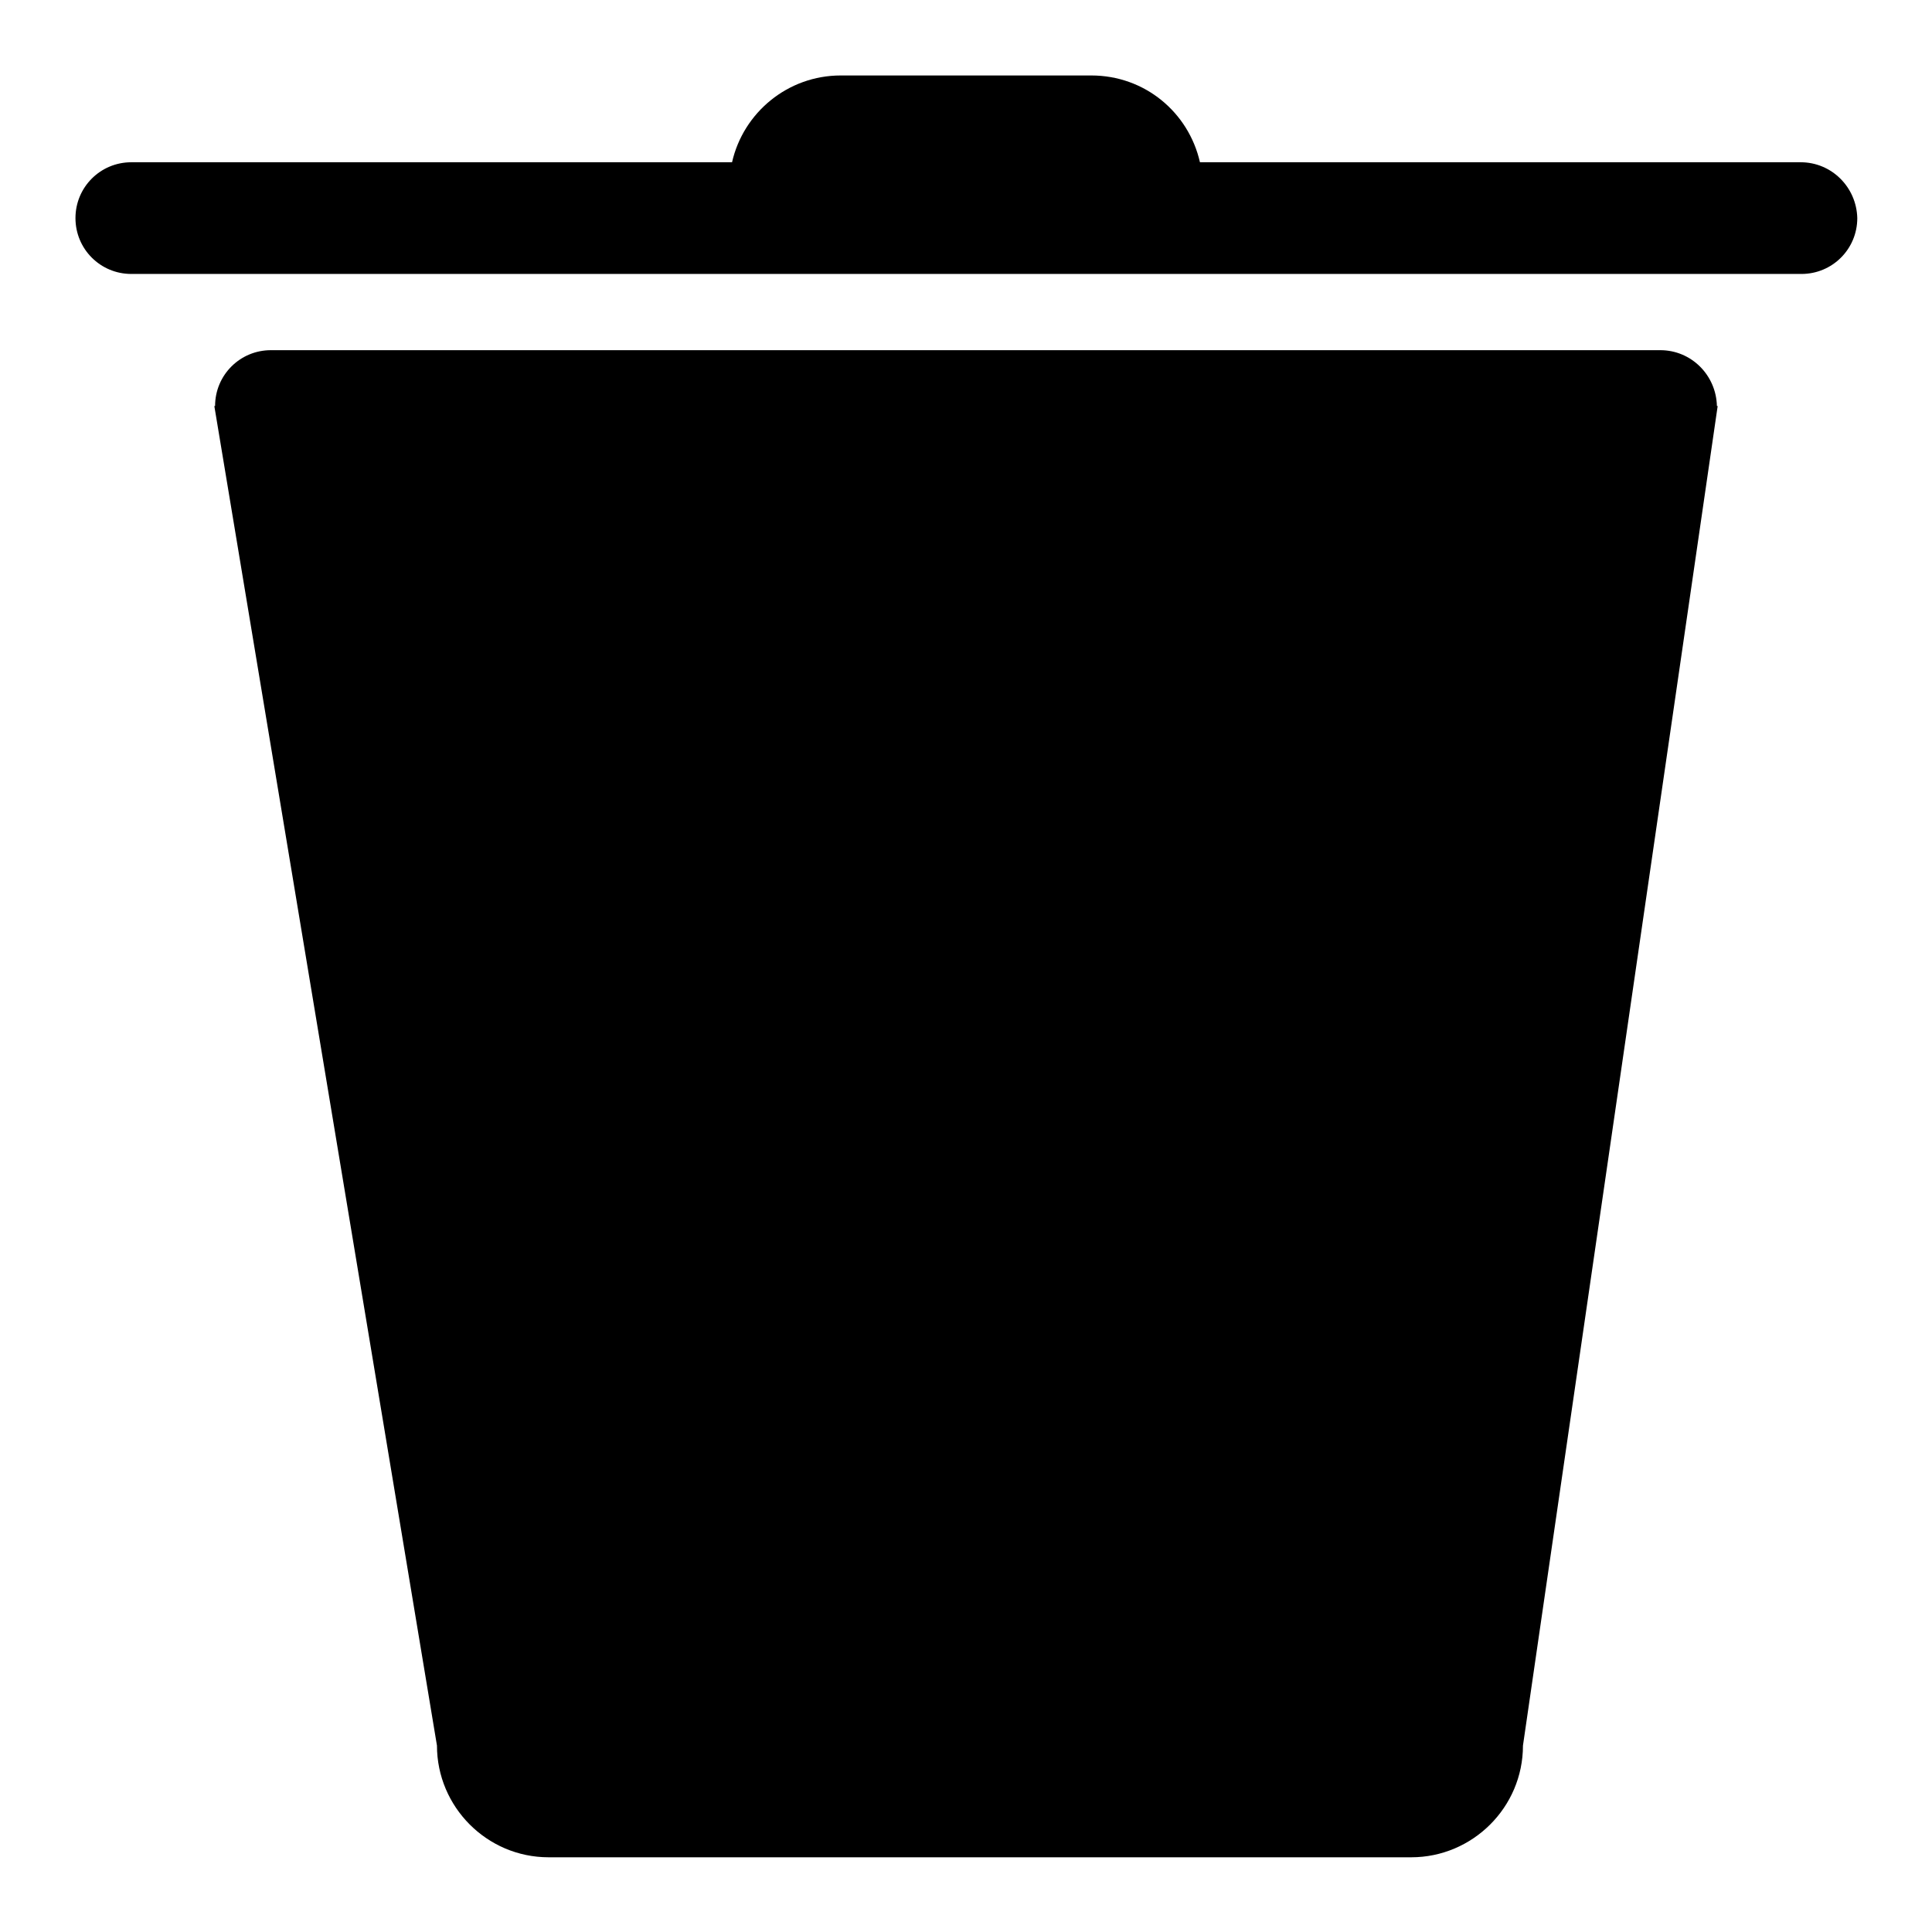 <?xml version="1.0" encoding="utf-8"?>
<!-- Svg Vector Icons : http://www.onlinewebfonts.com/icon -->
<!DOCTYPE svg PUBLIC "-//W3C//DTD SVG 1.1//EN" "http://www.w3.org/Graphics/SVG/1.1/DTD/svg11.dtd">
<svg version="1.1" xmlns="http://www.w3.org/2000/svg" xmlns:xlink="http://www.w3.org/1999/xlink" x="0px" y="0px" viewBox="0 0 256 256" enable-background="new 0 0 256 256" xml:space="preserve">
<g><g><path fill="#000000" d="M238.6,21.5H159c-1.5-6.6-7.3-11.5-14.4-11.5h-33.2c-7,0-12.9,4.9-14.4,11.5H17.4c-4.1,0-7.4,3.3-7.4,7.4c0,4.1,3.3,7.4,7.4,7.4h221.3c4.1,0,7.4-3.3,7.4-7.4C246,24.8,242.7,21.5,238.6,21.5z"/><path fill="#000000" d="M220,46.4H35.9c-4.1,0-7.4,3.3-7.4,7.4h-0.1l29.5,177.5c0,8.1,6.6,14.8,14.8,14.8H187c8.1,0,14.8-6.6,14.8-14.8l25.8-177.5h-0.1C227.4,49.7,224.1,46.4,220,46.4z"/></g></g>
</svg>